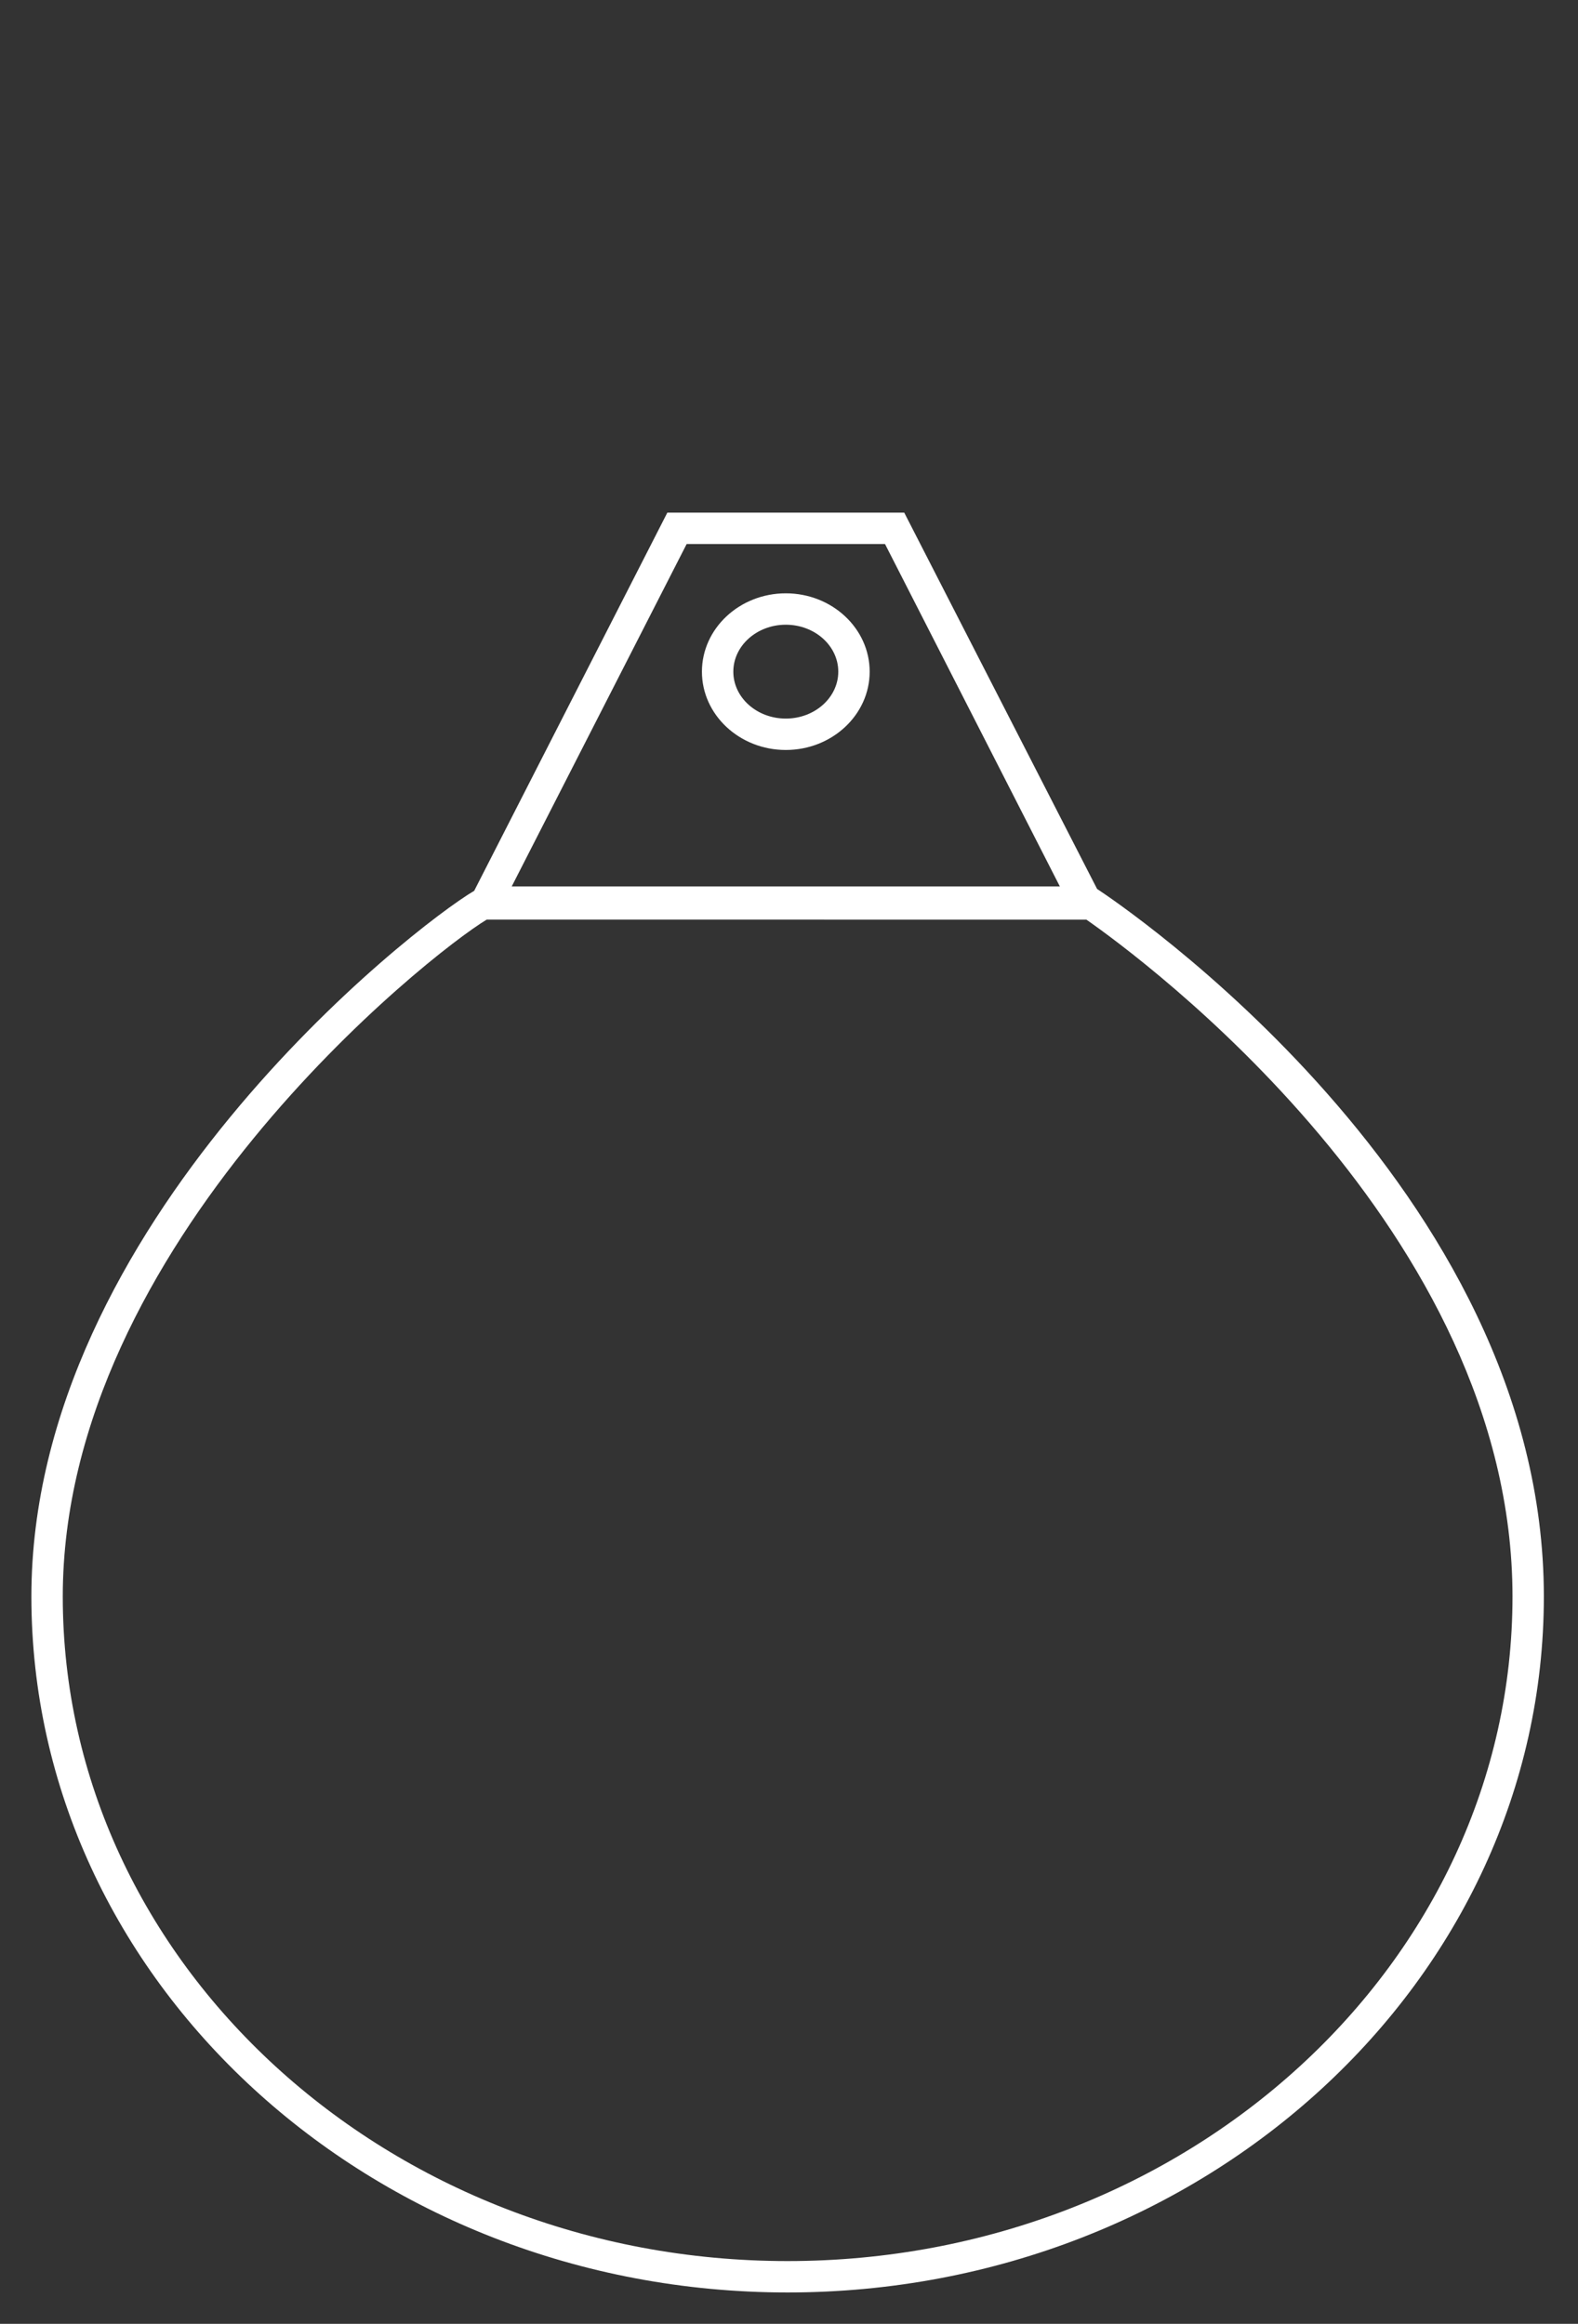 <?xml version="1.0" encoding="utf-8"?>
<!-- Generator: Adobe Illustrator 16.0.0, SVG Export Plug-In . SVG Version: 6.00 Build 0)  -->
<!DOCTYPE svg PUBLIC "-//W3C//DTD SVG 1.1//EN" "http://www.w3.org/Graphics/SVG/1.1/DTD/svg11.dtd">
<svg version="1.1" id="Capa_1" xmlns="http://www.w3.org/2000/svg" xmlns:xlink="http://www.w3.org/1999/xlink" x="0px" y="0px"
	 width="50.276px" height="74.021px" viewBox="0 0 50.276 74.021" enable-background="new 0 0 50.276 74.021" xml:space="preserve">
<rect x="0" y="0" width="50.276" height="74.021" fill="#333333" stroke="none"/>
<g>
	<path fill="#FFFFFF" d="M25.093,73.022C11.808,73.022,1,63.076,1,50.854c0-11.877,12.181-21.346,14.108-22.479l6.154-12.047h7.547
		l6.145,11.988c0.582,0.381,14.234,9.494,14.234,22.537C49.189,63.076,38.38,73.022,25.093,73.022z M15.509,29.291
		C13.697,30.375,2,39.614,2,50.854C2,62.526,12.36,72.022,25.093,72.022c12.734,0,23.096-9.496,23.096-21.168
		c0-11.662-11.859-20.363-13.576-21.561L15.509,29.291z M16.304,28.235h17.463l-5.57-10.906h-6.32L16.304,28.235z M25.036,23.889
		c-1.473,0-2.672-1.119-2.672-2.494c0-1.376,1.199-2.496,2.672-2.496s2.672,1.12,2.672,2.496
		C27.708,22.77,26.509,23.889,25.036,23.889z M25.036,19.899c-0.922,0-1.672,0.671-1.672,1.496c0,0.824,0.75,1.494,1.672,1.494
		s1.672-0.67,1.672-1.494C26.708,20.57,25.958,19.899,25.036,19.899z"/>
</g>
</svg>
